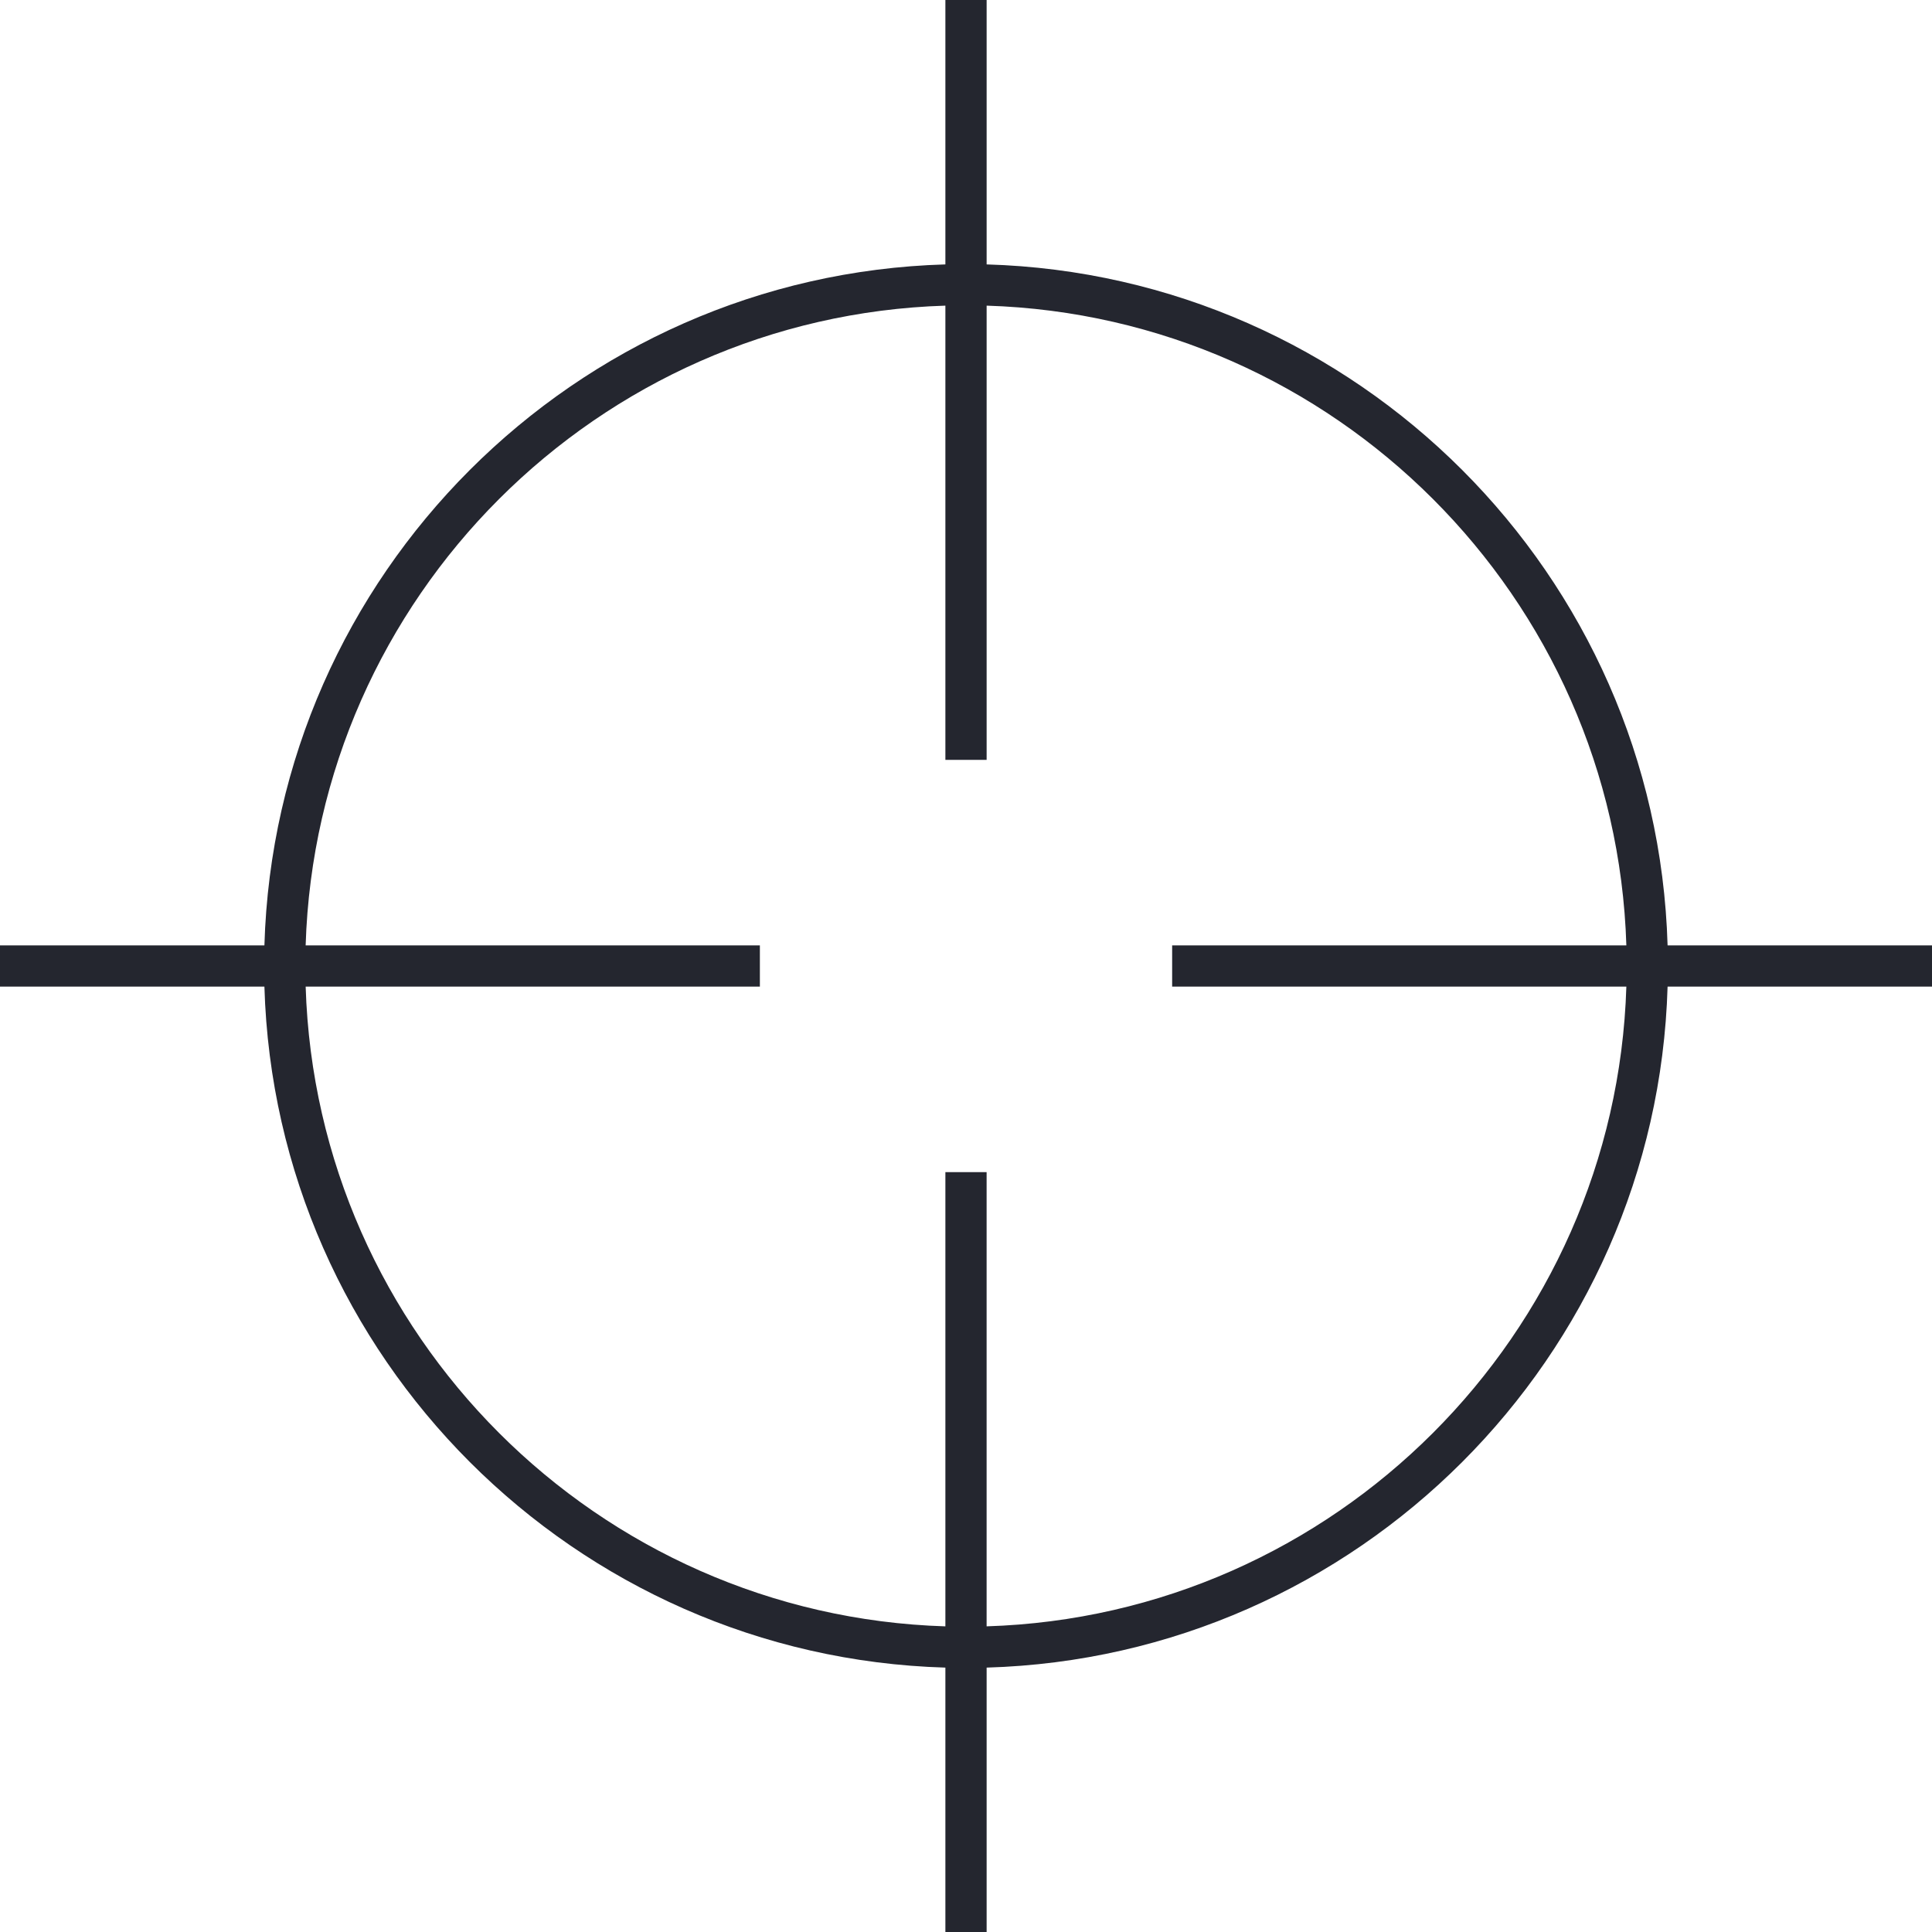 <svg width="100" height="100" fill="none" xmlns="http://www.w3.org/2000/svg"><path d="M86.314 51.068H100v-2.135H86.314c-.557-19.191-16.056-34.69-35.246-35.247V0h-2.135v13.686c-19.19.557-34.69 16.056-35.247 35.247H0v2.135h13.686c.557 19.19 16.056 34.689 35.247 35.247V100h2.135V86.315c19.19-.558 34.689-16.057 35.246-35.247zm-70.493 0h23.51v-2.135H15.82c.557-18.013 15.1-32.555 33.113-33.113v23.51h2.135V15.82c18.012.556 32.555 15.098 33.112 33.112H60.67v2.135h23.51c-.557 18.012-15.1 32.556-33.113 33.112V60.67h-2.134v23.51c-18.014-.557-32.556-15.1-33.112-33.113z" fill="#24262F"/></svg>